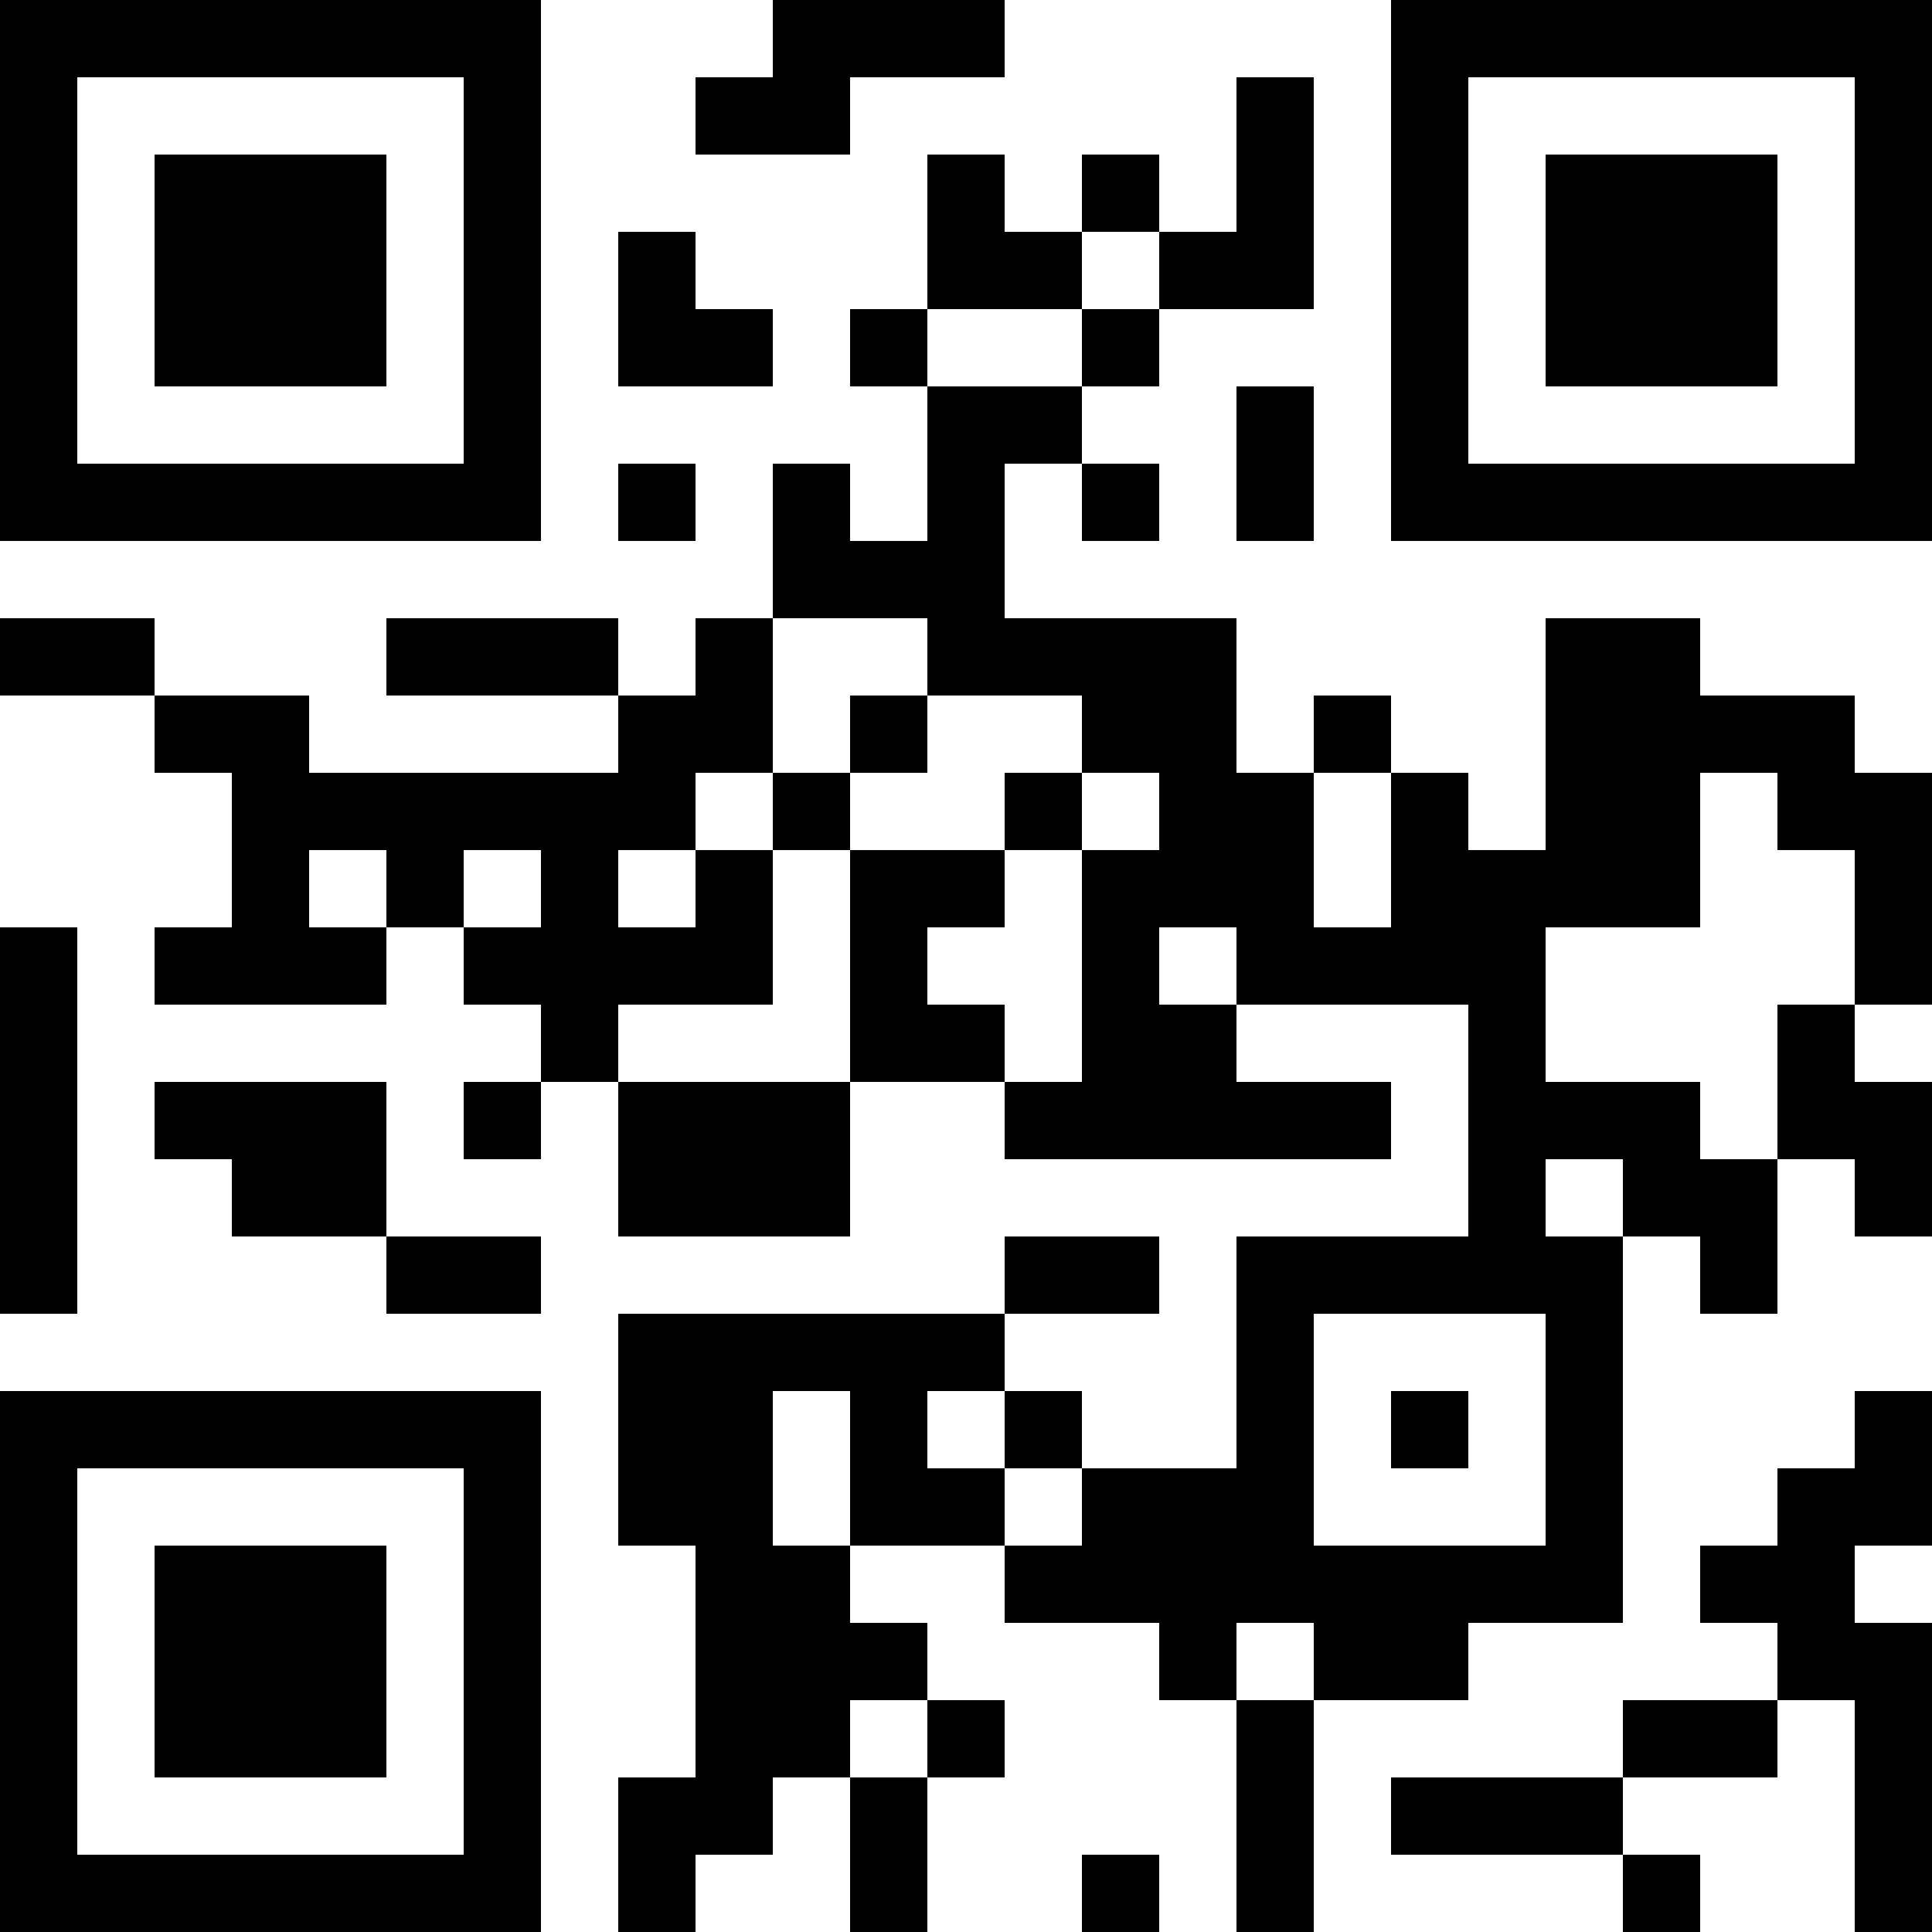 <?xml version="1.0" encoding="UTF-8"?>
<svg xmlns="http://www.w3.org/2000/svg" version="1.1" width="1000" height="1000" viewBox="0 0 1000 1000"><rect x="0" y="0" width="1000" height="1000" fill="#ffffff"/><g transform="scale(40)"><g transform="translate(0,0)"><path fill-rule="evenodd" d="M10 0L10 1L9 1L9 2L11 2L11 1L13 1L13 0ZM16 1L16 3L15 3L15 2L14 2L14 3L13 3L13 2L12 2L12 4L11 4L11 5L12 5L12 7L11 7L11 6L10 6L10 8L9 8L9 9L8 9L8 8L5 8L5 9L8 9L8 10L4 10L4 9L2 9L2 8L0 8L0 9L2 9L2 10L3 10L3 12L2 12L2 13L5 13L5 12L6 12L6 13L7 13L7 14L6 14L6 15L7 15L7 14L8 14L8 16L11 16L11 14L13 14L13 15L18 15L18 14L16 14L16 13L19 13L19 16L16 16L16 19L14 19L14 18L13 18L13 17L15 17L15 16L13 16L13 17L8 17L8 20L9 20L9 23L8 23L8 25L9 25L9 24L10 24L10 23L11 23L11 25L12 25L12 23L13 23L13 22L12 22L12 21L11 21L11 20L13 20L13 21L15 21L15 22L16 22L16 25L17 25L17 22L19 22L19 21L21 21L21 16L22 16L22 17L23 17L23 15L24 15L24 16L25 16L25 14L24 14L24 13L25 13L25 10L24 10L24 9L22 9L22 8L20 8L20 11L19 11L19 10L18 10L18 9L17 9L17 10L16 10L16 8L13 8L13 6L14 6L14 7L15 7L15 6L14 6L14 5L15 5L15 4L17 4L17 1ZM8 3L8 5L10 5L10 4L9 4L9 3ZM14 3L14 4L12 4L12 5L14 5L14 4L15 4L15 3ZM16 5L16 7L17 7L17 5ZM8 6L8 7L9 7L9 6ZM10 8L10 10L9 10L9 11L8 11L8 12L9 12L9 11L10 11L10 13L8 13L8 14L11 14L11 11L13 11L13 12L12 12L12 13L13 13L13 14L14 14L14 11L15 11L15 10L14 10L14 9L12 9L12 8ZM11 9L11 10L10 10L10 11L11 11L11 10L12 10L12 9ZM13 10L13 11L14 11L14 10ZM17 10L17 12L18 12L18 10ZM22 10L22 12L20 12L20 14L22 14L22 15L23 15L23 13L24 13L24 11L23 11L23 10ZM4 11L4 12L5 12L5 11ZM6 11L6 12L7 12L7 11ZM0 12L0 17L1 17L1 12ZM15 12L15 13L16 13L16 12ZM2 14L2 15L3 15L3 16L5 16L5 17L7 17L7 16L5 16L5 14ZM20 15L20 16L21 16L21 15ZM17 17L17 20L20 20L20 17ZM10 18L10 20L11 20L11 18ZM12 18L12 19L13 19L13 20L14 20L14 19L13 19L13 18ZM18 18L18 19L19 19L19 18ZM24 18L24 19L23 19L23 20L22 20L22 21L23 21L23 22L21 22L21 23L18 23L18 24L21 24L21 25L22 25L22 24L21 24L21 23L23 23L23 22L24 22L24 25L25 25L25 21L24 21L24 20L25 20L25 18ZM16 21L16 22L17 22L17 21ZM11 22L11 23L12 23L12 22ZM14 24L14 25L15 25L15 24ZM0 0L0 7L7 7L7 0ZM1 1L1 6L6 6L6 1ZM2 2L2 5L5 5L5 2ZM18 0L18 7L25 7L25 0ZM19 1L19 6L24 6L24 1ZM20 2L20 5L23 5L23 2ZM0 18L0 25L7 25L7 18ZM1 19L1 24L6 24L6 19ZM2 20L2 23L5 23L5 20Z" fill="#000000"/></g></g></svg>
